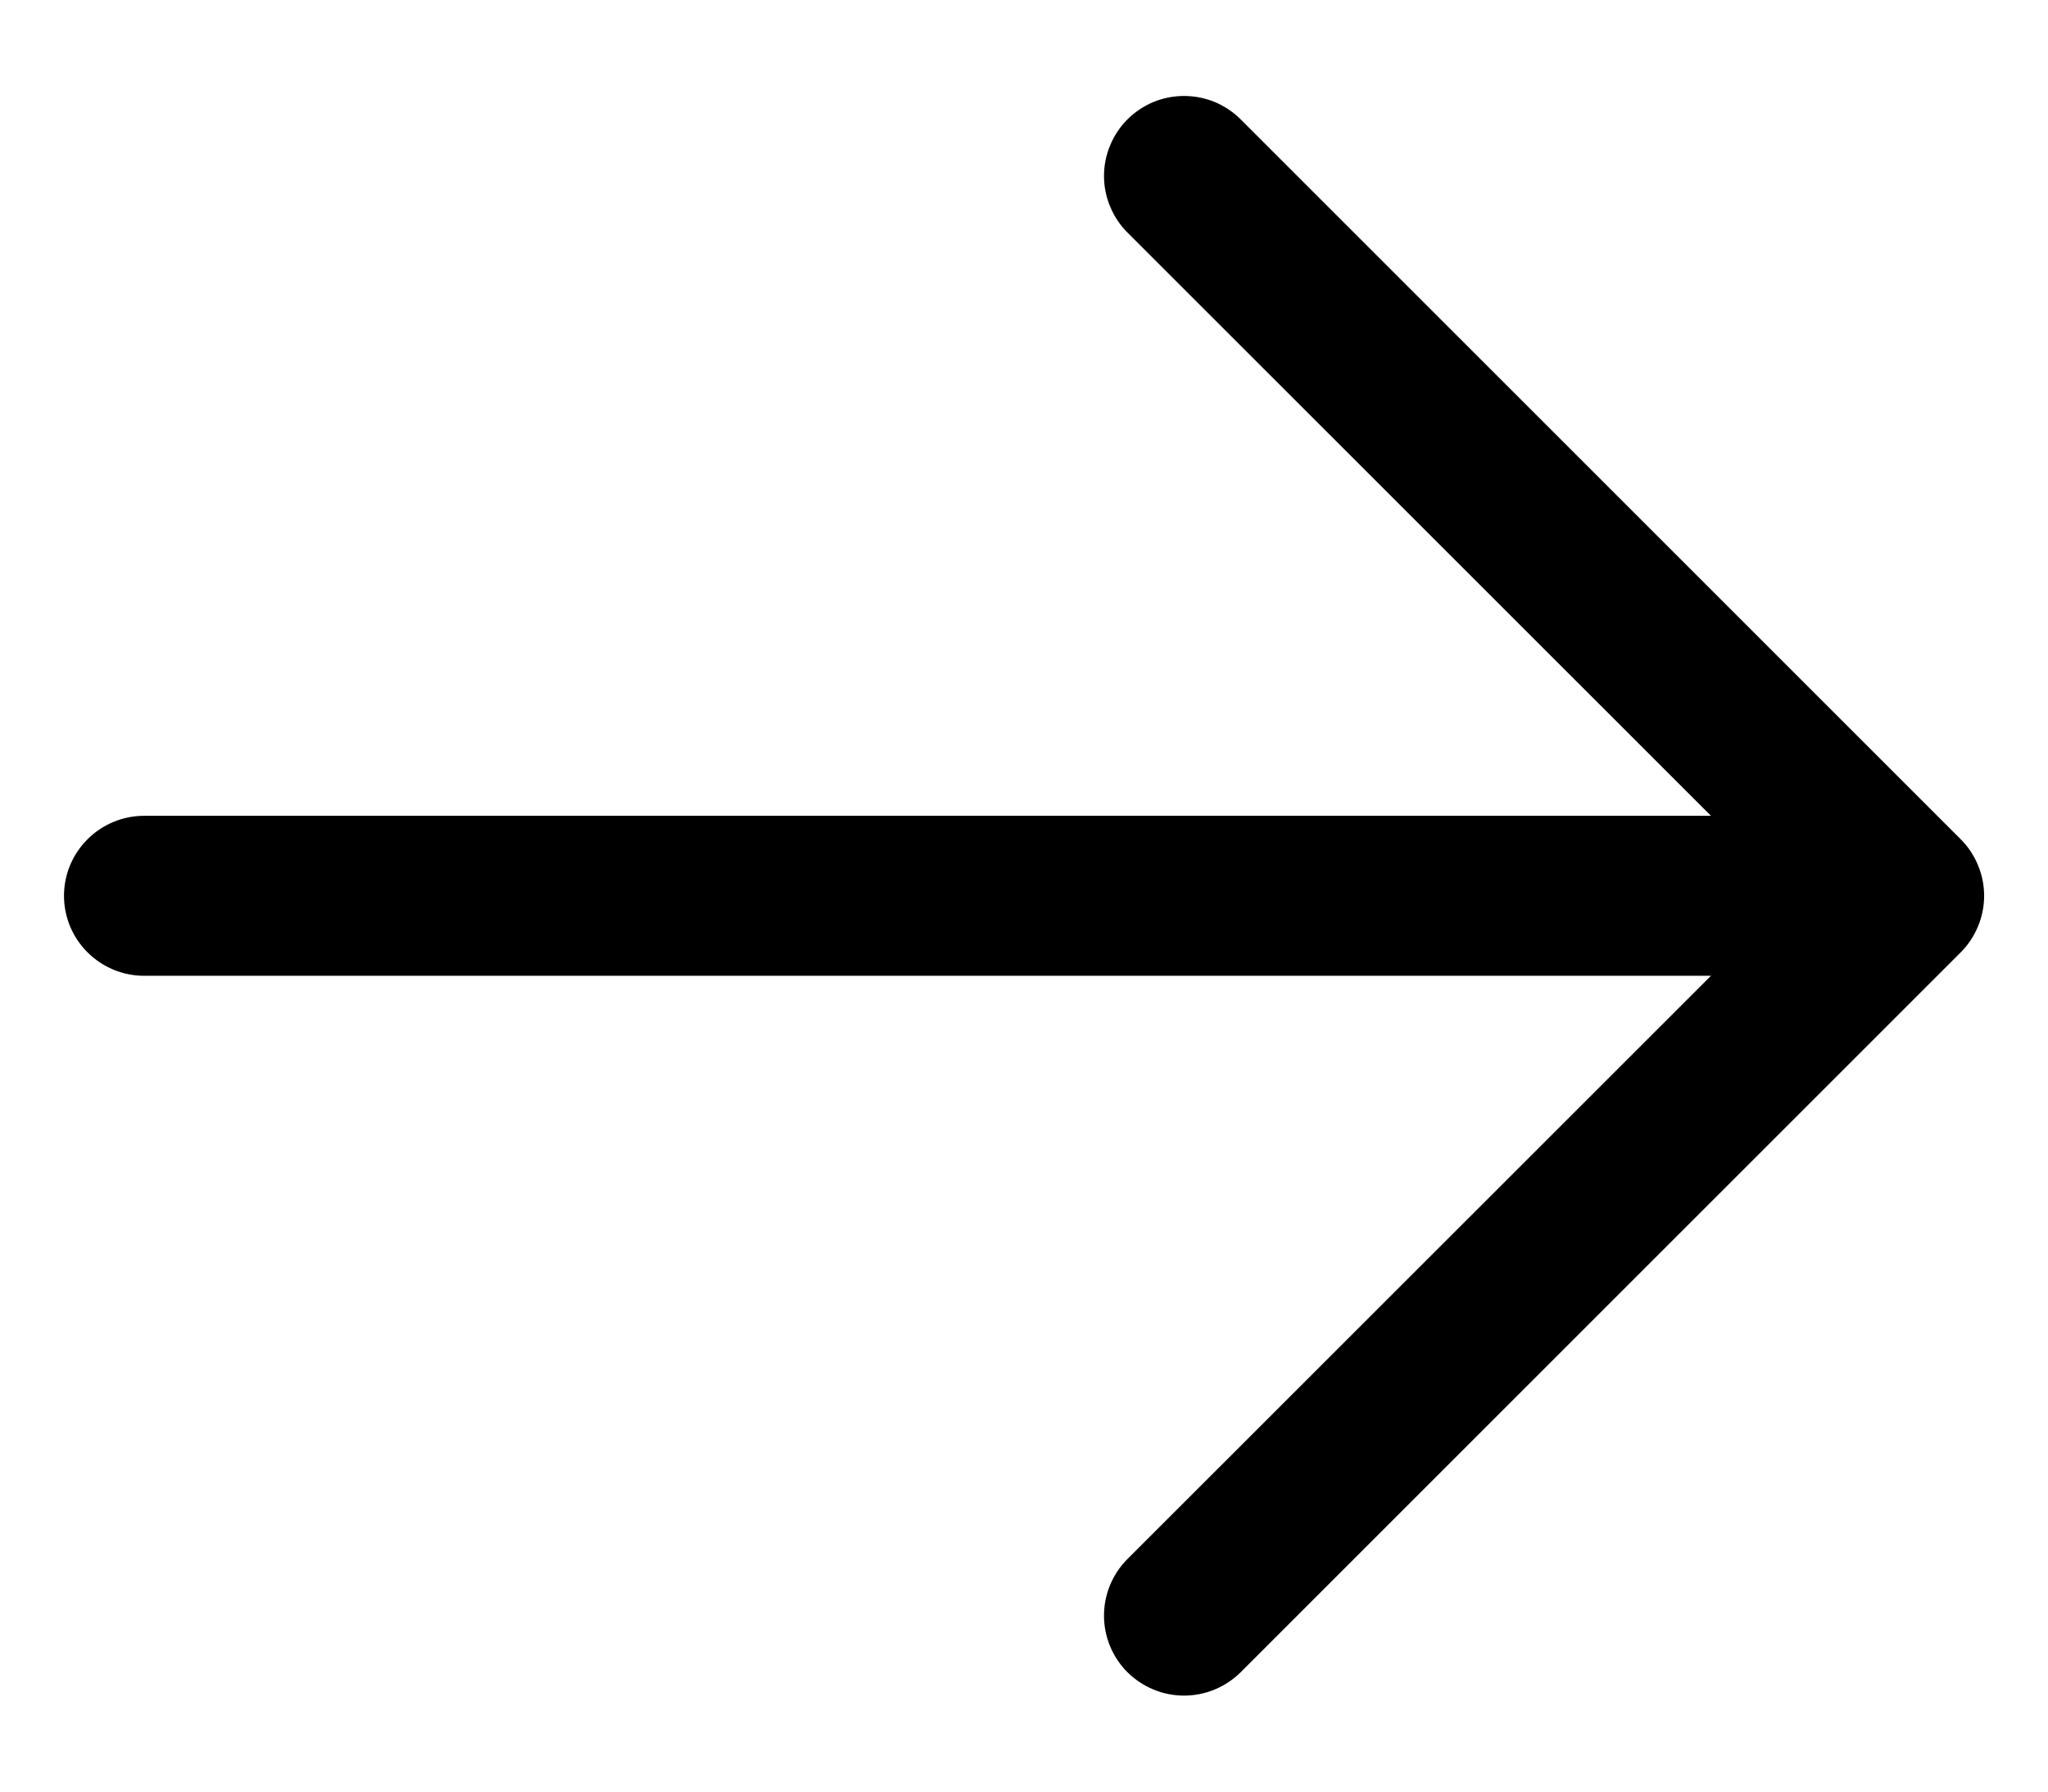 <?xml version="1.0" encoding="UTF-8"?> <svg xmlns="http://www.w3.org/2000/svg" width="16" height="14" viewBox="0 0 16 14" fill="none"> <path d="M0.5 7C0.5 6.834 0.566 6.675 0.684 6.558C0.801 6.441 0.96 6.375 1.125 6.375L13.367 6.375L8.808 1.817C8.75 1.759 8.704 1.69 8.673 1.614C8.641 1.538 8.625 1.457 8.625 1.375C8.625 1.293 8.641 1.212 8.673 1.136C8.704 1.06 8.75 0.991 8.808 0.933C8.866 0.875 8.935 0.829 9.011 0.797C9.087 0.766 9.168 0.75 9.25 0.75C9.333 0.75 9.414 0.766 9.49 0.797C9.566 0.829 9.635 0.875 9.693 0.933L15.318 6.558C15.376 6.616 15.422 6.685 15.453 6.761C15.485 6.837 15.501 6.918 15.501 7C15.501 7.082 15.485 7.163 15.453 7.239C15.422 7.315 15.376 7.384 15.318 7.442L9.693 13.067C9.575 13.184 9.416 13.25 9.25 13.25C9.085 13.25 8.926 13.184 8.808 13.067C8.691 12.95 8.625 12.791 8.625 12.625C8.625 12.459 8.691 12.3 8.808 12.183L13.367 7.625L1.125 7.625C0.96 7.625 0.801 7.559 0.684 7.442C0.566 7.325 0.5 7.166 0.5 7Z" fill="black"></path> </svg> 